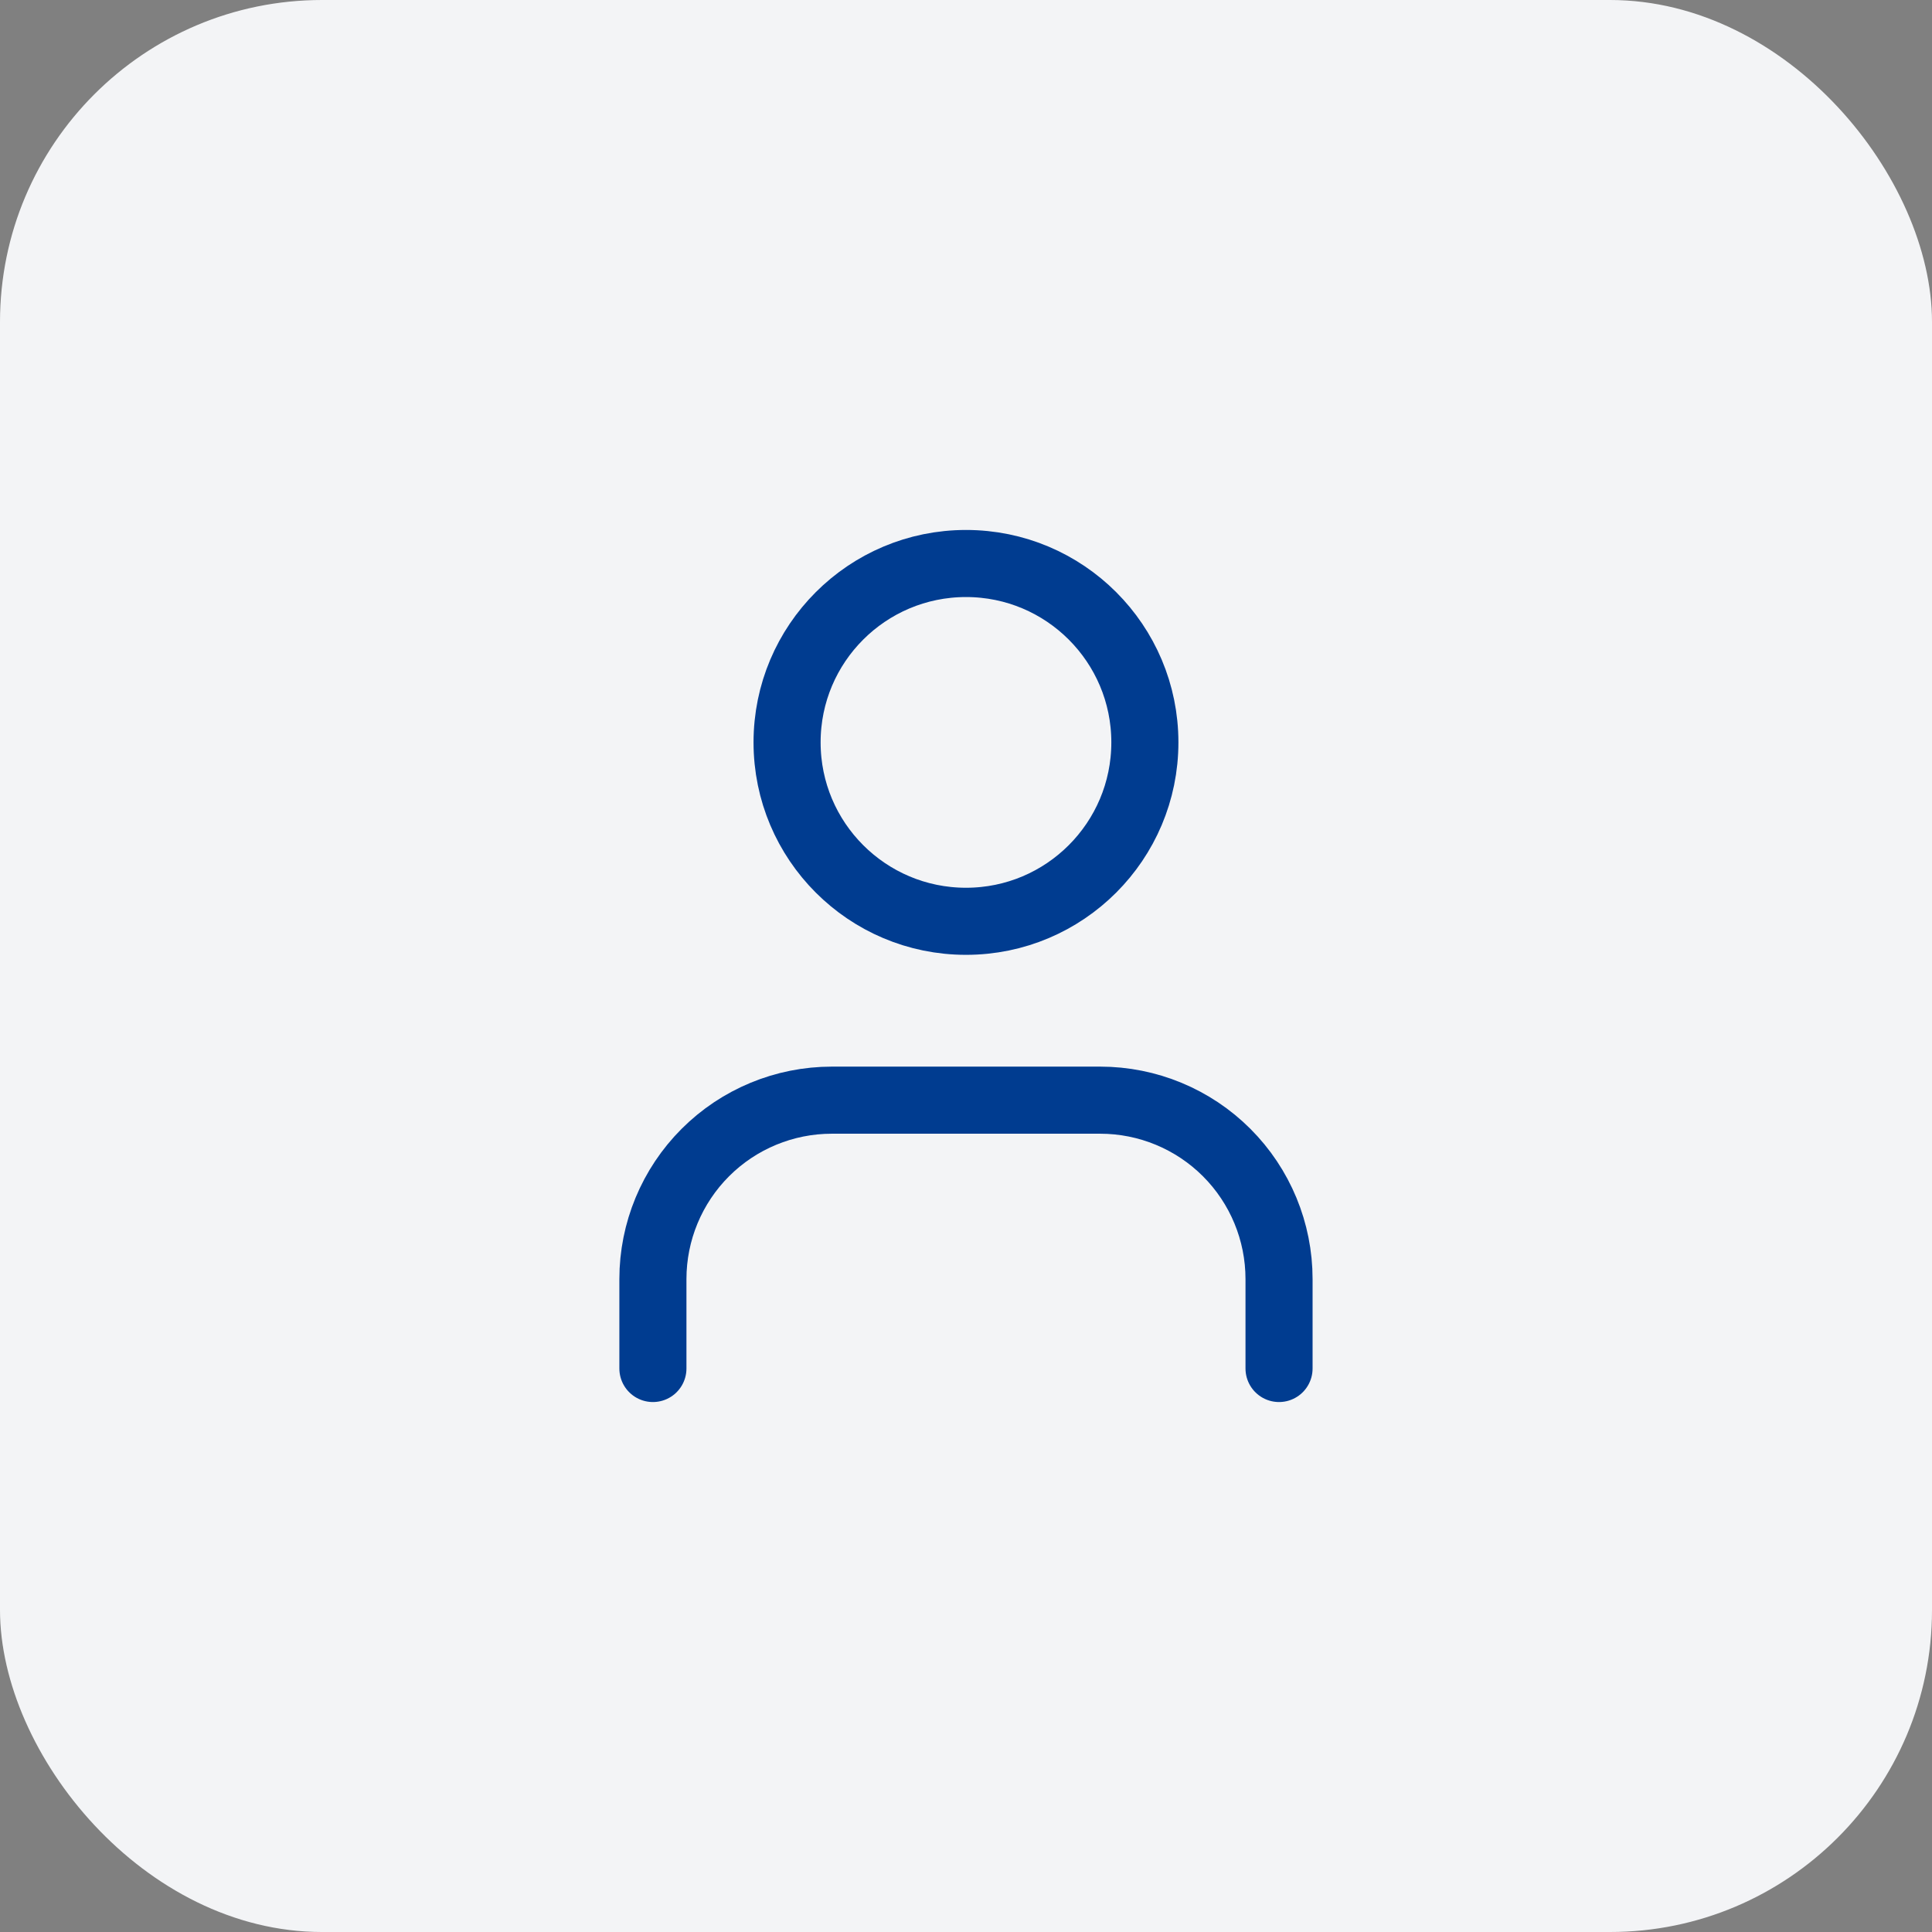 <svg width="36" height="36" viewBox="0 0 36 36" fill="none" xmlns="http://www.w3.org/2000/svg">
<rect x="0" y="0" width="36" height="36" fill="#808080" stroke="none"/>
<rect width="36" height="36" rx="6" fill="#F3F4F6"/>
<path d="M23.833 25.5V23.833C23.833 22.949 23.482 22.101 22.857 21.476C22.232 20.851 21.384 20.5 20.5 20.5H15.5C14.616 20.5 13.768 20.851 13.143 21.476C12.518 22.101 12.166 22.949 12.166 23.833V25.5" stroke="#003C90" stroke-width="1.25" stroke-linecap="round" stroke-linejoin="round"/>
<path d="M18 17.167C19.841 17.167 21.333 15.674 21.333 13.833C21.333 11.992 19.841 10.5 18 10.5C16.159 10.5 14.666 11.992 14.666 13.833C14.666 15.674 16.159 17.167 18 17.167Z" stroke="#003C90" stroke-width="1.25" stroke-linecap="round" stroke-linejoin="round"/>
</svg>
